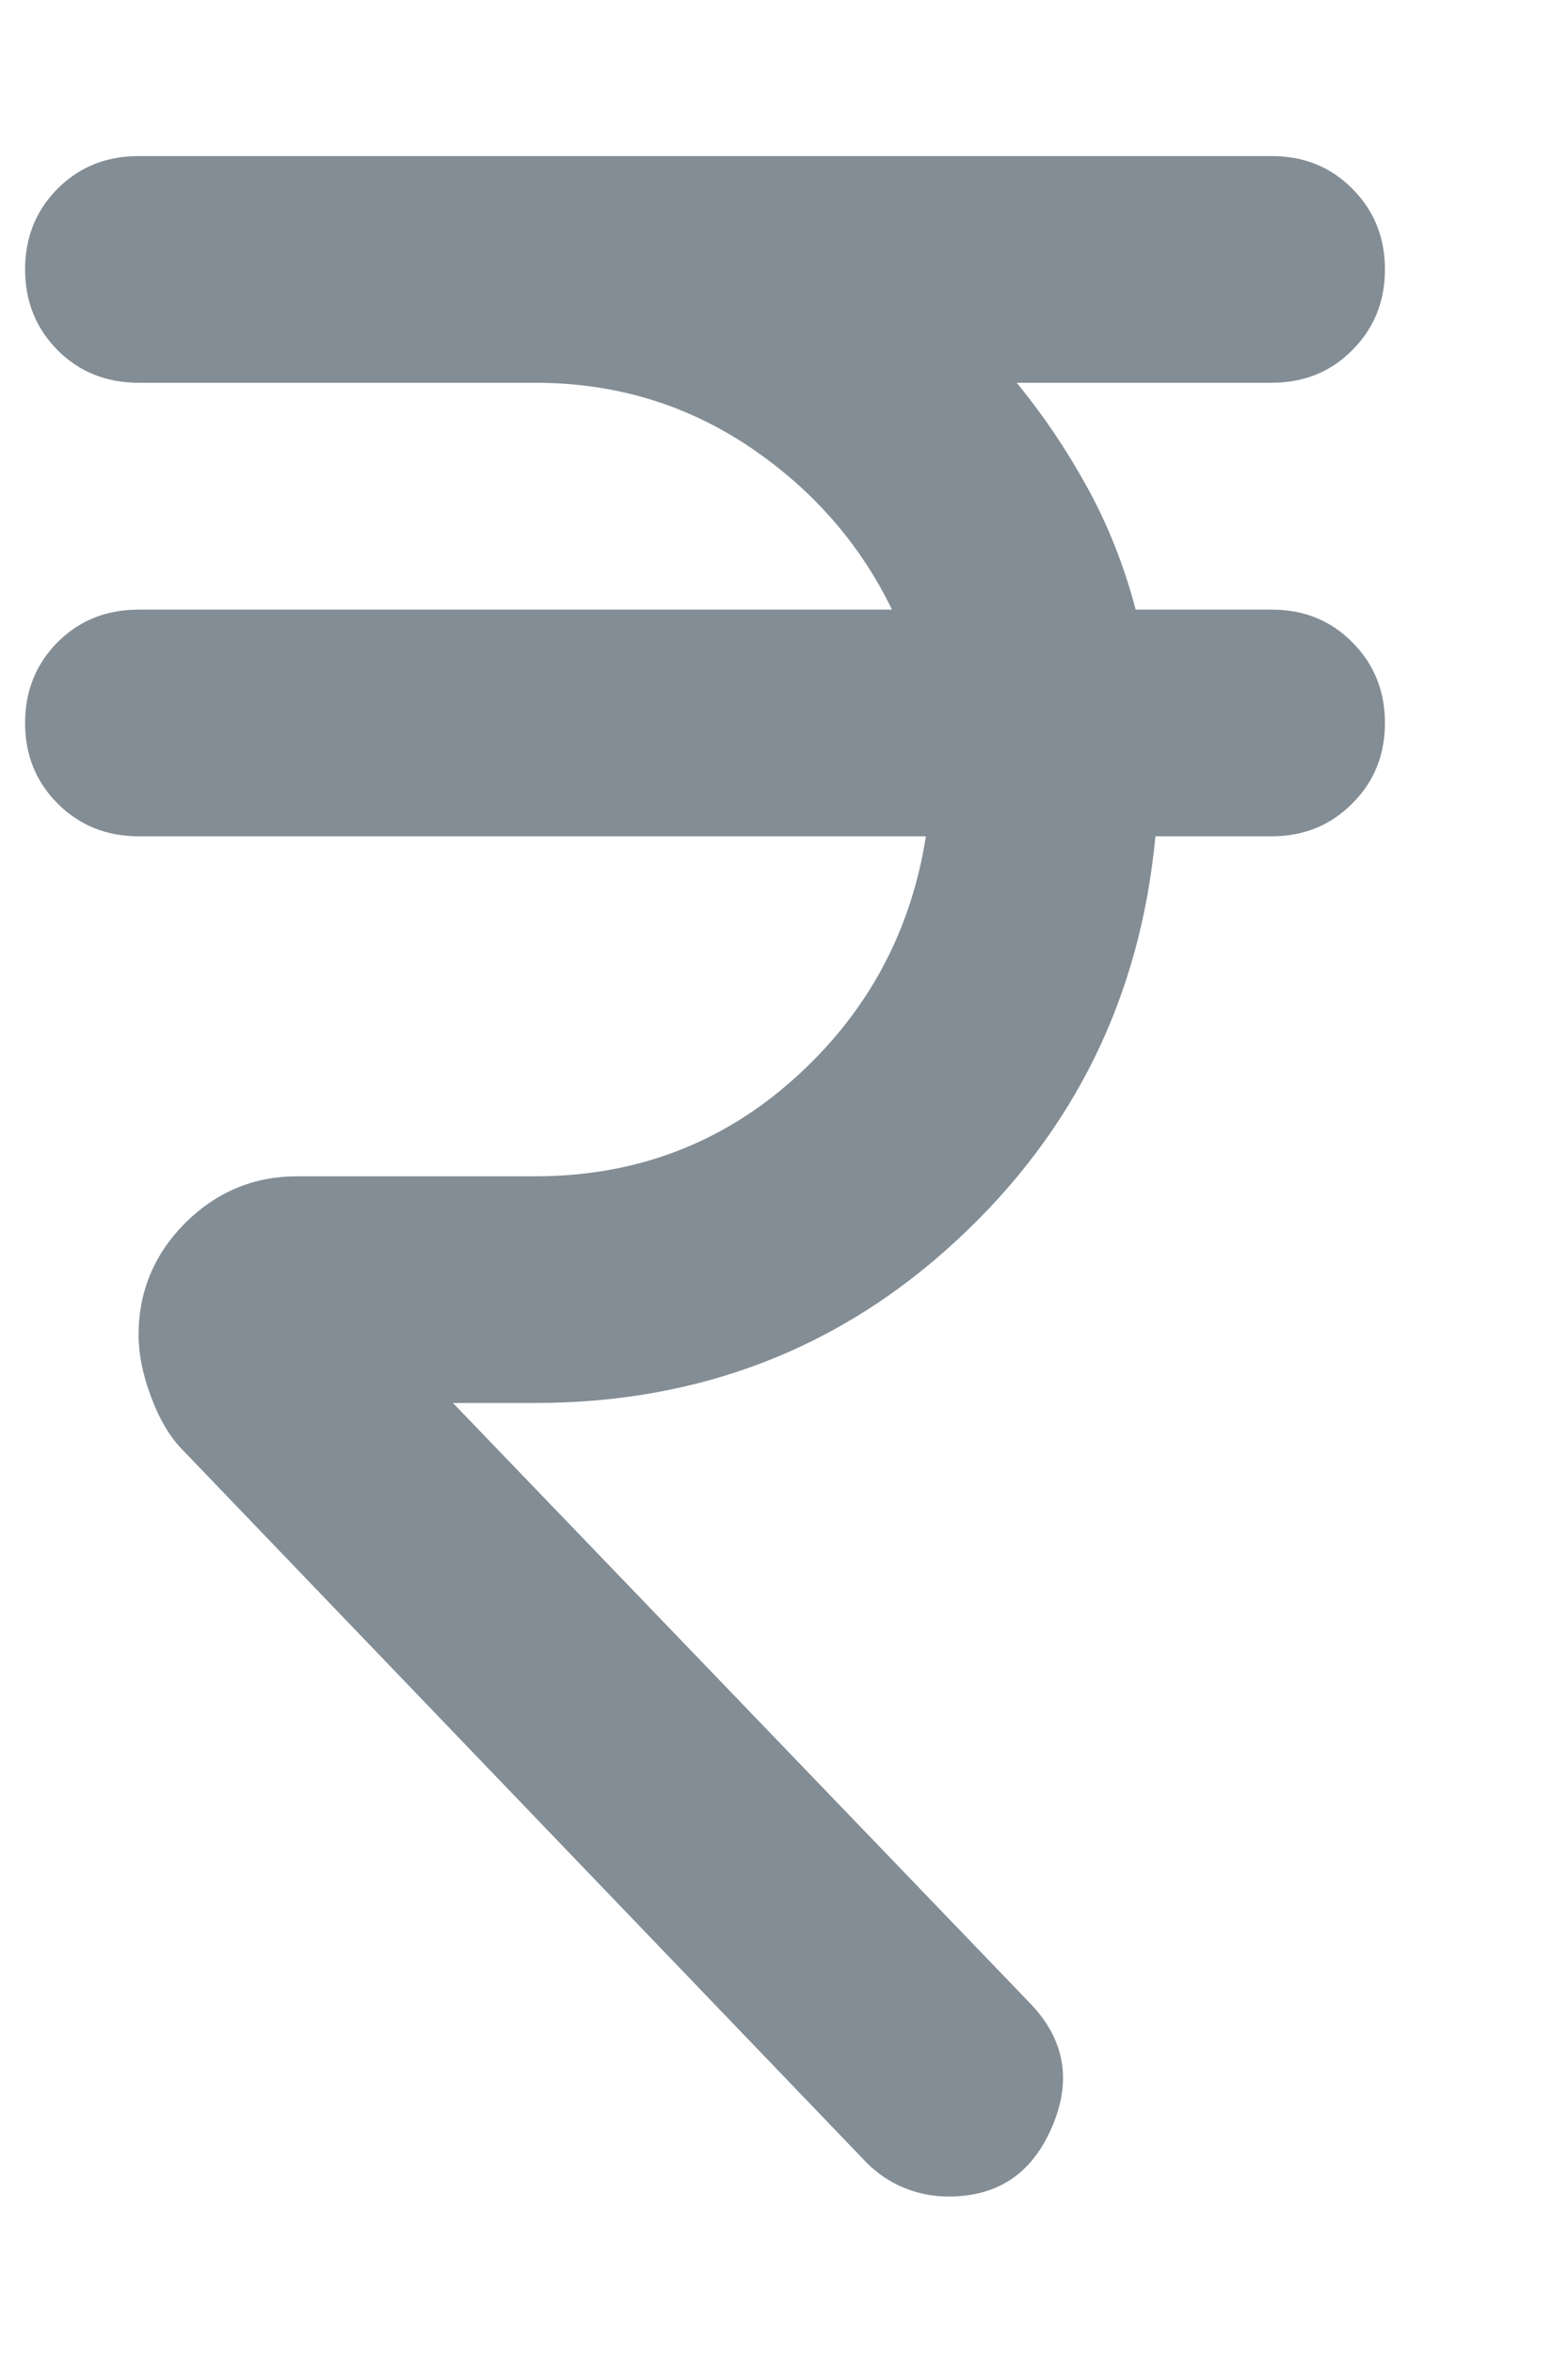 <svg width="8" height="12" viewBox="0 0 8 12" fill="none" xmlns="http://www.w3.org/2000/svg">
<path d="M4.84 11.202C4.763 11.202 4.688 11.188 4.616 11.159C4.544 11.13 4.479 11.087 4.421 11.029L0.938 7.401C0.87 7.334 0.815 7.242 0.772 7.127C0.728 7.011 0.707 6.905 0.707 6.809C0.707 6.587 0.786 6.397 0.945 6.237C1.104 6.079 1.294 5.999 1.516 5.999H2.73C3.241 5.999 3.682 5.833 4.053 5.5C4.423 5.168 4.647 4.756 4.724 4.265H0.707C0.543 4.265 0.405 4.209 0.294 4.098C0.184 3.988 0.128 3.851 0.128 3.687C0.128 3.523 0.184 3.386 0.294 3.275C0.405 3.164 0.543 3.109 0.707 3.109H4.551C4.387 2.771 4.144 2.494 3.821 2.277C3.498 2.061 3.135 1.952 2.73 1.952H0.707C0.543 1.952 0.405 1.897 0.294 1.786C0.184 1.675 0.128 1.538 0.128 1.374C0.128 1.21 0.184 1.073 0.294 0.962C0.405 0.851 0.543 0.796 0.707 0.796H6.488C6.652 0.796 6.789 0.851 6.899 0.962C7.01 1.073 7.066 1.21 7.066 1.374C7.066 1.538 7.01 1.675 6.899 1.786C6.789 1.897 6.652 1.952 6.488 1.952H5.187C5.322 2.116 5.442 2.294 5.548 2.487C5.654 2.68 5.736 2.887 5.794 3.109H6.488C6.652 3.109 6.789 3.164 6.899 3.275C7.01 3.386 7.066 3.523 7.066 3.687C7.066 3.851 7.01 3.988 6.899 4.098C6.789 4.209 6.652 4.265 6.488 4.265H5.895C5.818 5.084 5.481 5.77 4.883 6.324C4.286 6.878 3.568 7.155 2.73 7.155H2.311L5.259 10.22C5.433 10.403 5.469 10.612 5.367 10.848C5.266 11.084 5.091 11.202 4.84 11.202Z" fill="#838D95"/>
</svg>
